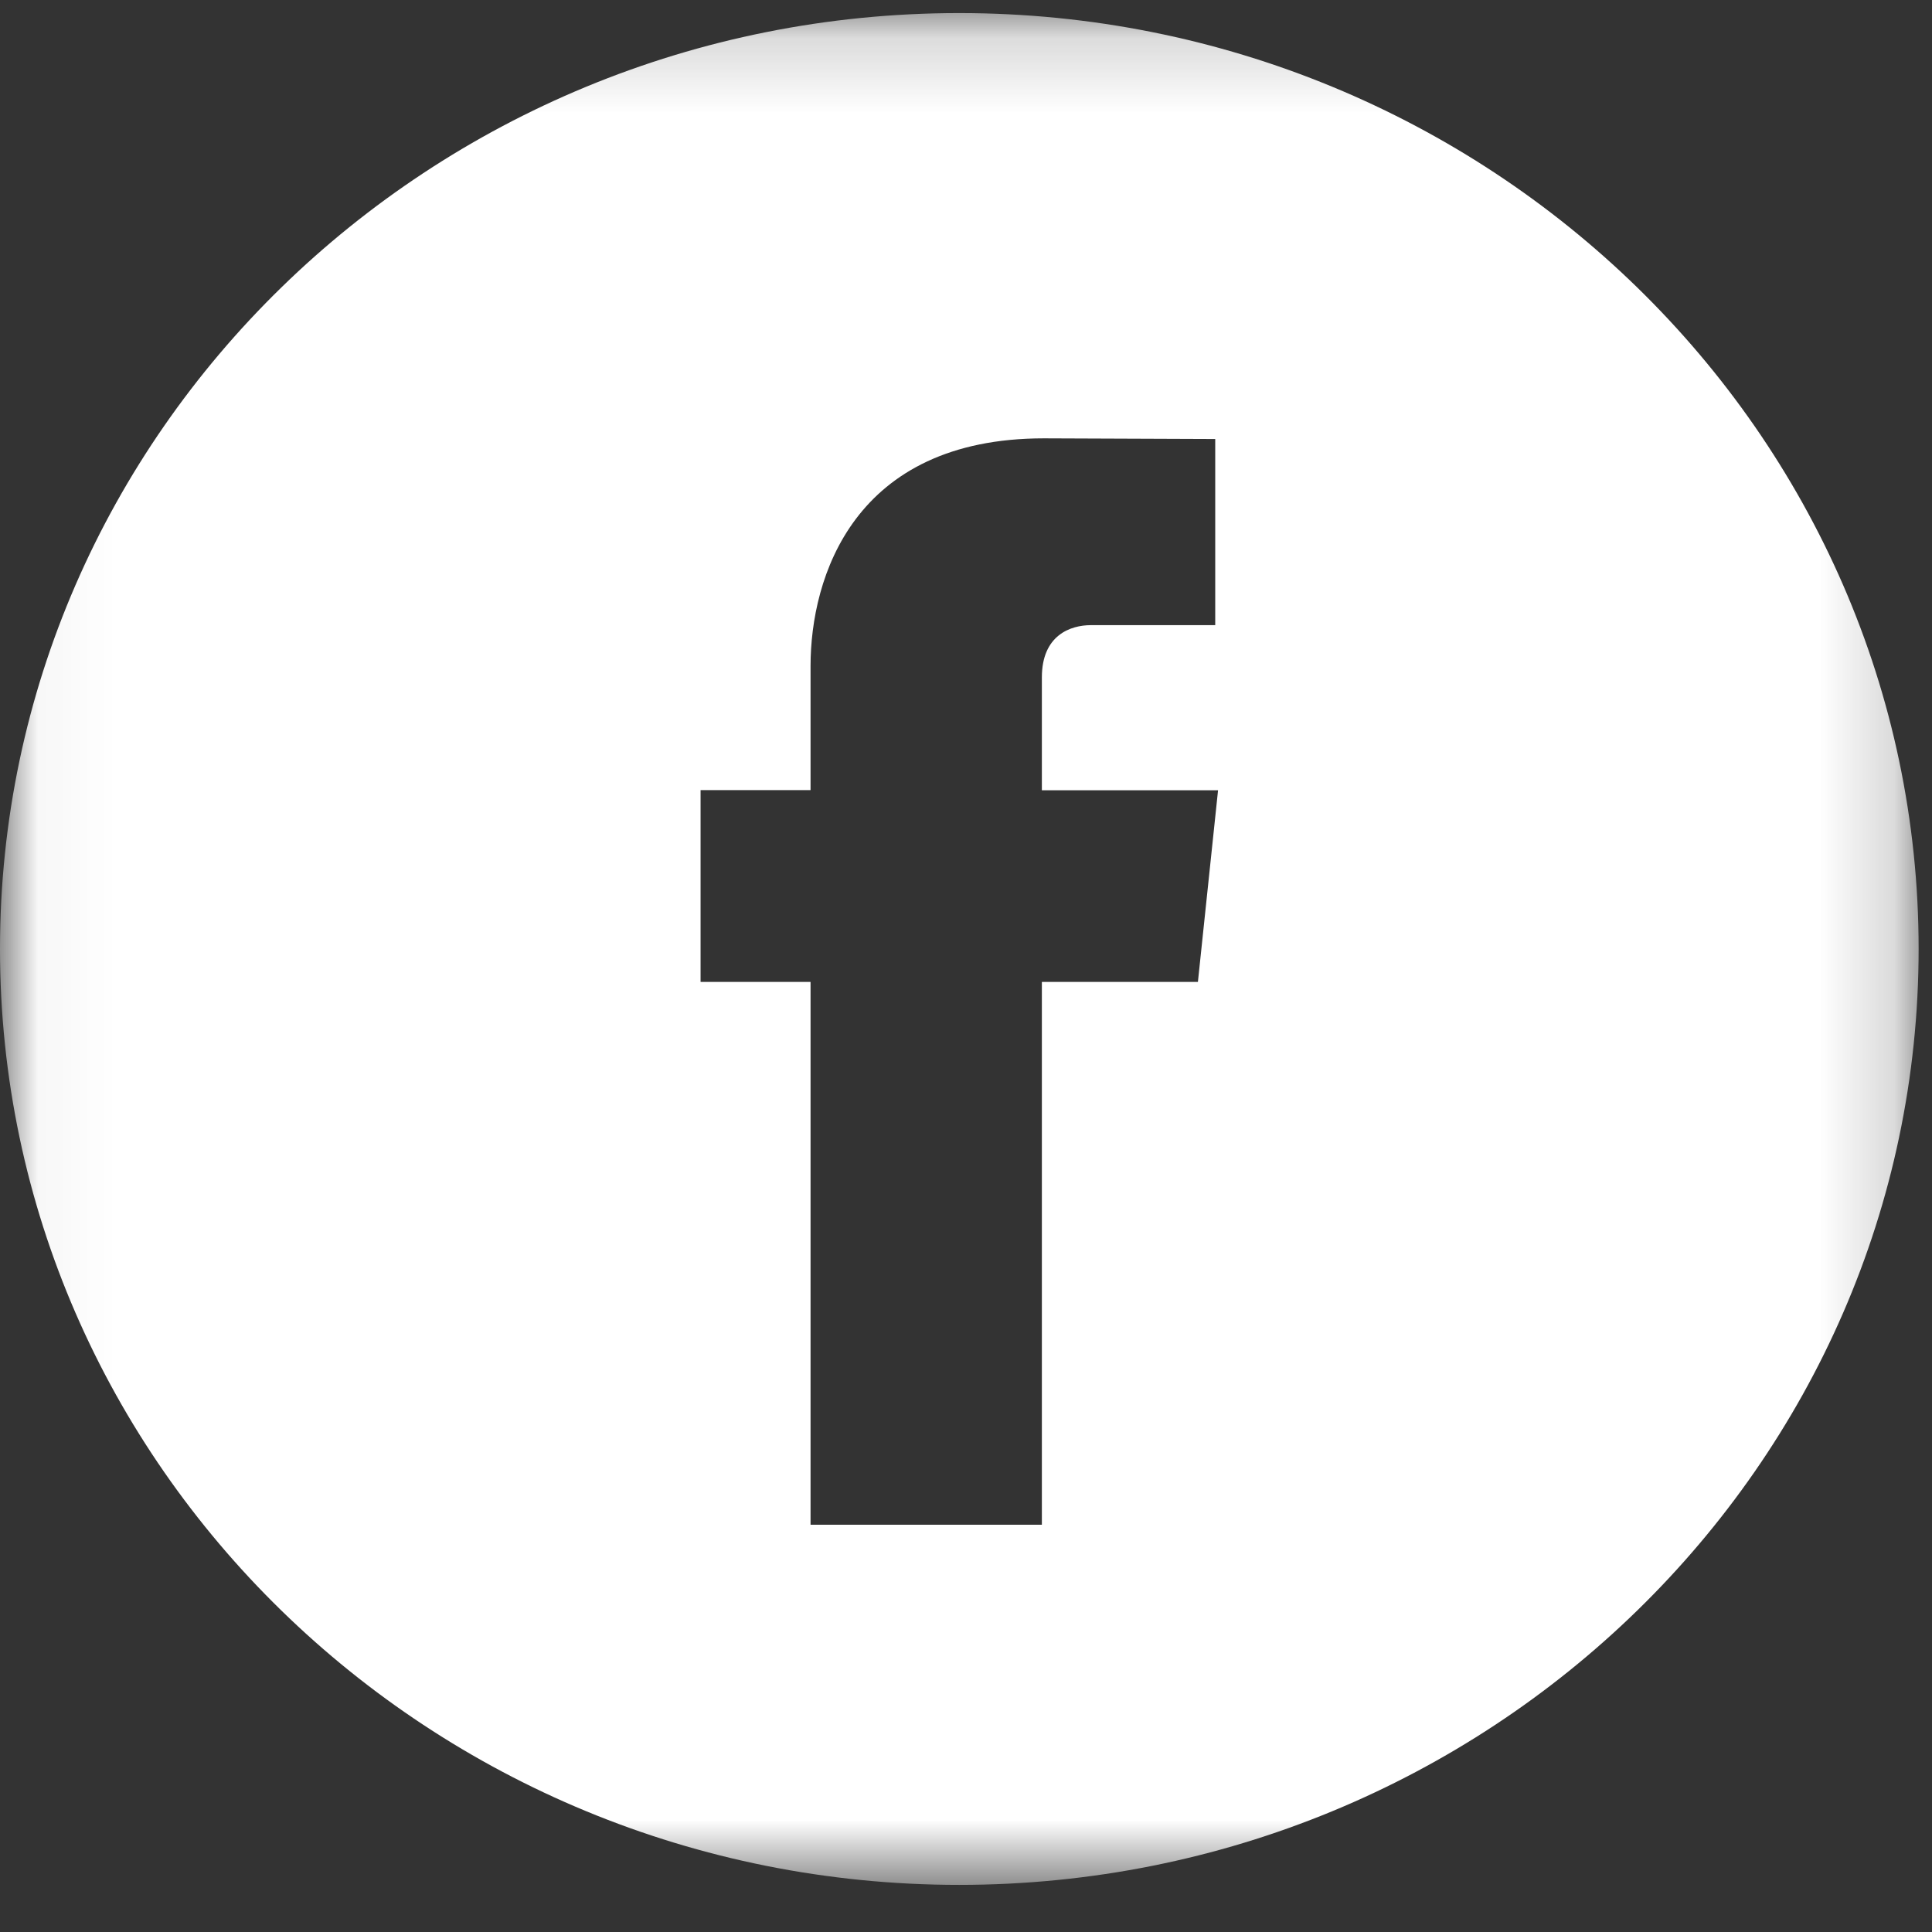 <?xml version="1.0" encoding="UTF-8"?>
<svg width="26px" height="26px" viewBox="0 0 26 26" version="1.1" xmlns="http://www.w3.org/2000/svg" xmlns:xlink="http://www.w3.org/1999/xlink">
    <rect x="0" y="0" width="26" height="26" fill="#333333" stroke="none"/>
    <title>facebook-logo-button__kreis</title>
    <defs>
        <polygon id="path-1" points="0.039 0.176 25.82 0.176 25.82 25.366 0.039 25.366"></polygon>
    </defs>
    <g id="Pages" stroke="none" stroke-width="1" fill="none" fill-rule="evenodd">
        <g id="01.3_HAIDLMAIR-RELAUNCH-WER" transform="translate(-759, -7224)">
            <g id="Group-10" transform="translate(0, 7030)">
                <g id="facebook-logo-button__kreis" transform="translate(759, 194)">
                    <mask id="mask-2" fill="white">
                        <use xlink:href="#path-1"></use>
                    </mask>
                    <g id="Clip-2"></g>
                    <path d="M12.908,0.176 C5.792,0.176 0,5.827 0,12.77 C0,19.716 5.792,25.366 12.908,25.366 C20.028,25.366 25.82,19.716 25.82,12.77 C25.82,5.827 20.028,0.176 12.908,0.176 Z M16.121,13.214 L14.021,13.214 L14.021,20.519 L10.908,20.519 L10.908,13.214 L9.428,13.214 L9.428,10.633 L10.908,10.633 L10.908,8.963 C10.908,7.769 11.489,5.899 14.048,5.899 L16.354,5.908 L16.354,8.413 L14.681,8.413 C14.407,8.413 14.021,8.547 14.021,9.116 L14.021,10.635 L16.392,10.635 L16.121,13.214 Z" id="Fill-1" fill="#FFFFFF" mask="url(#mask-2)"></path>
                </g>
            </g>
        </g>
    </g>
</svg>